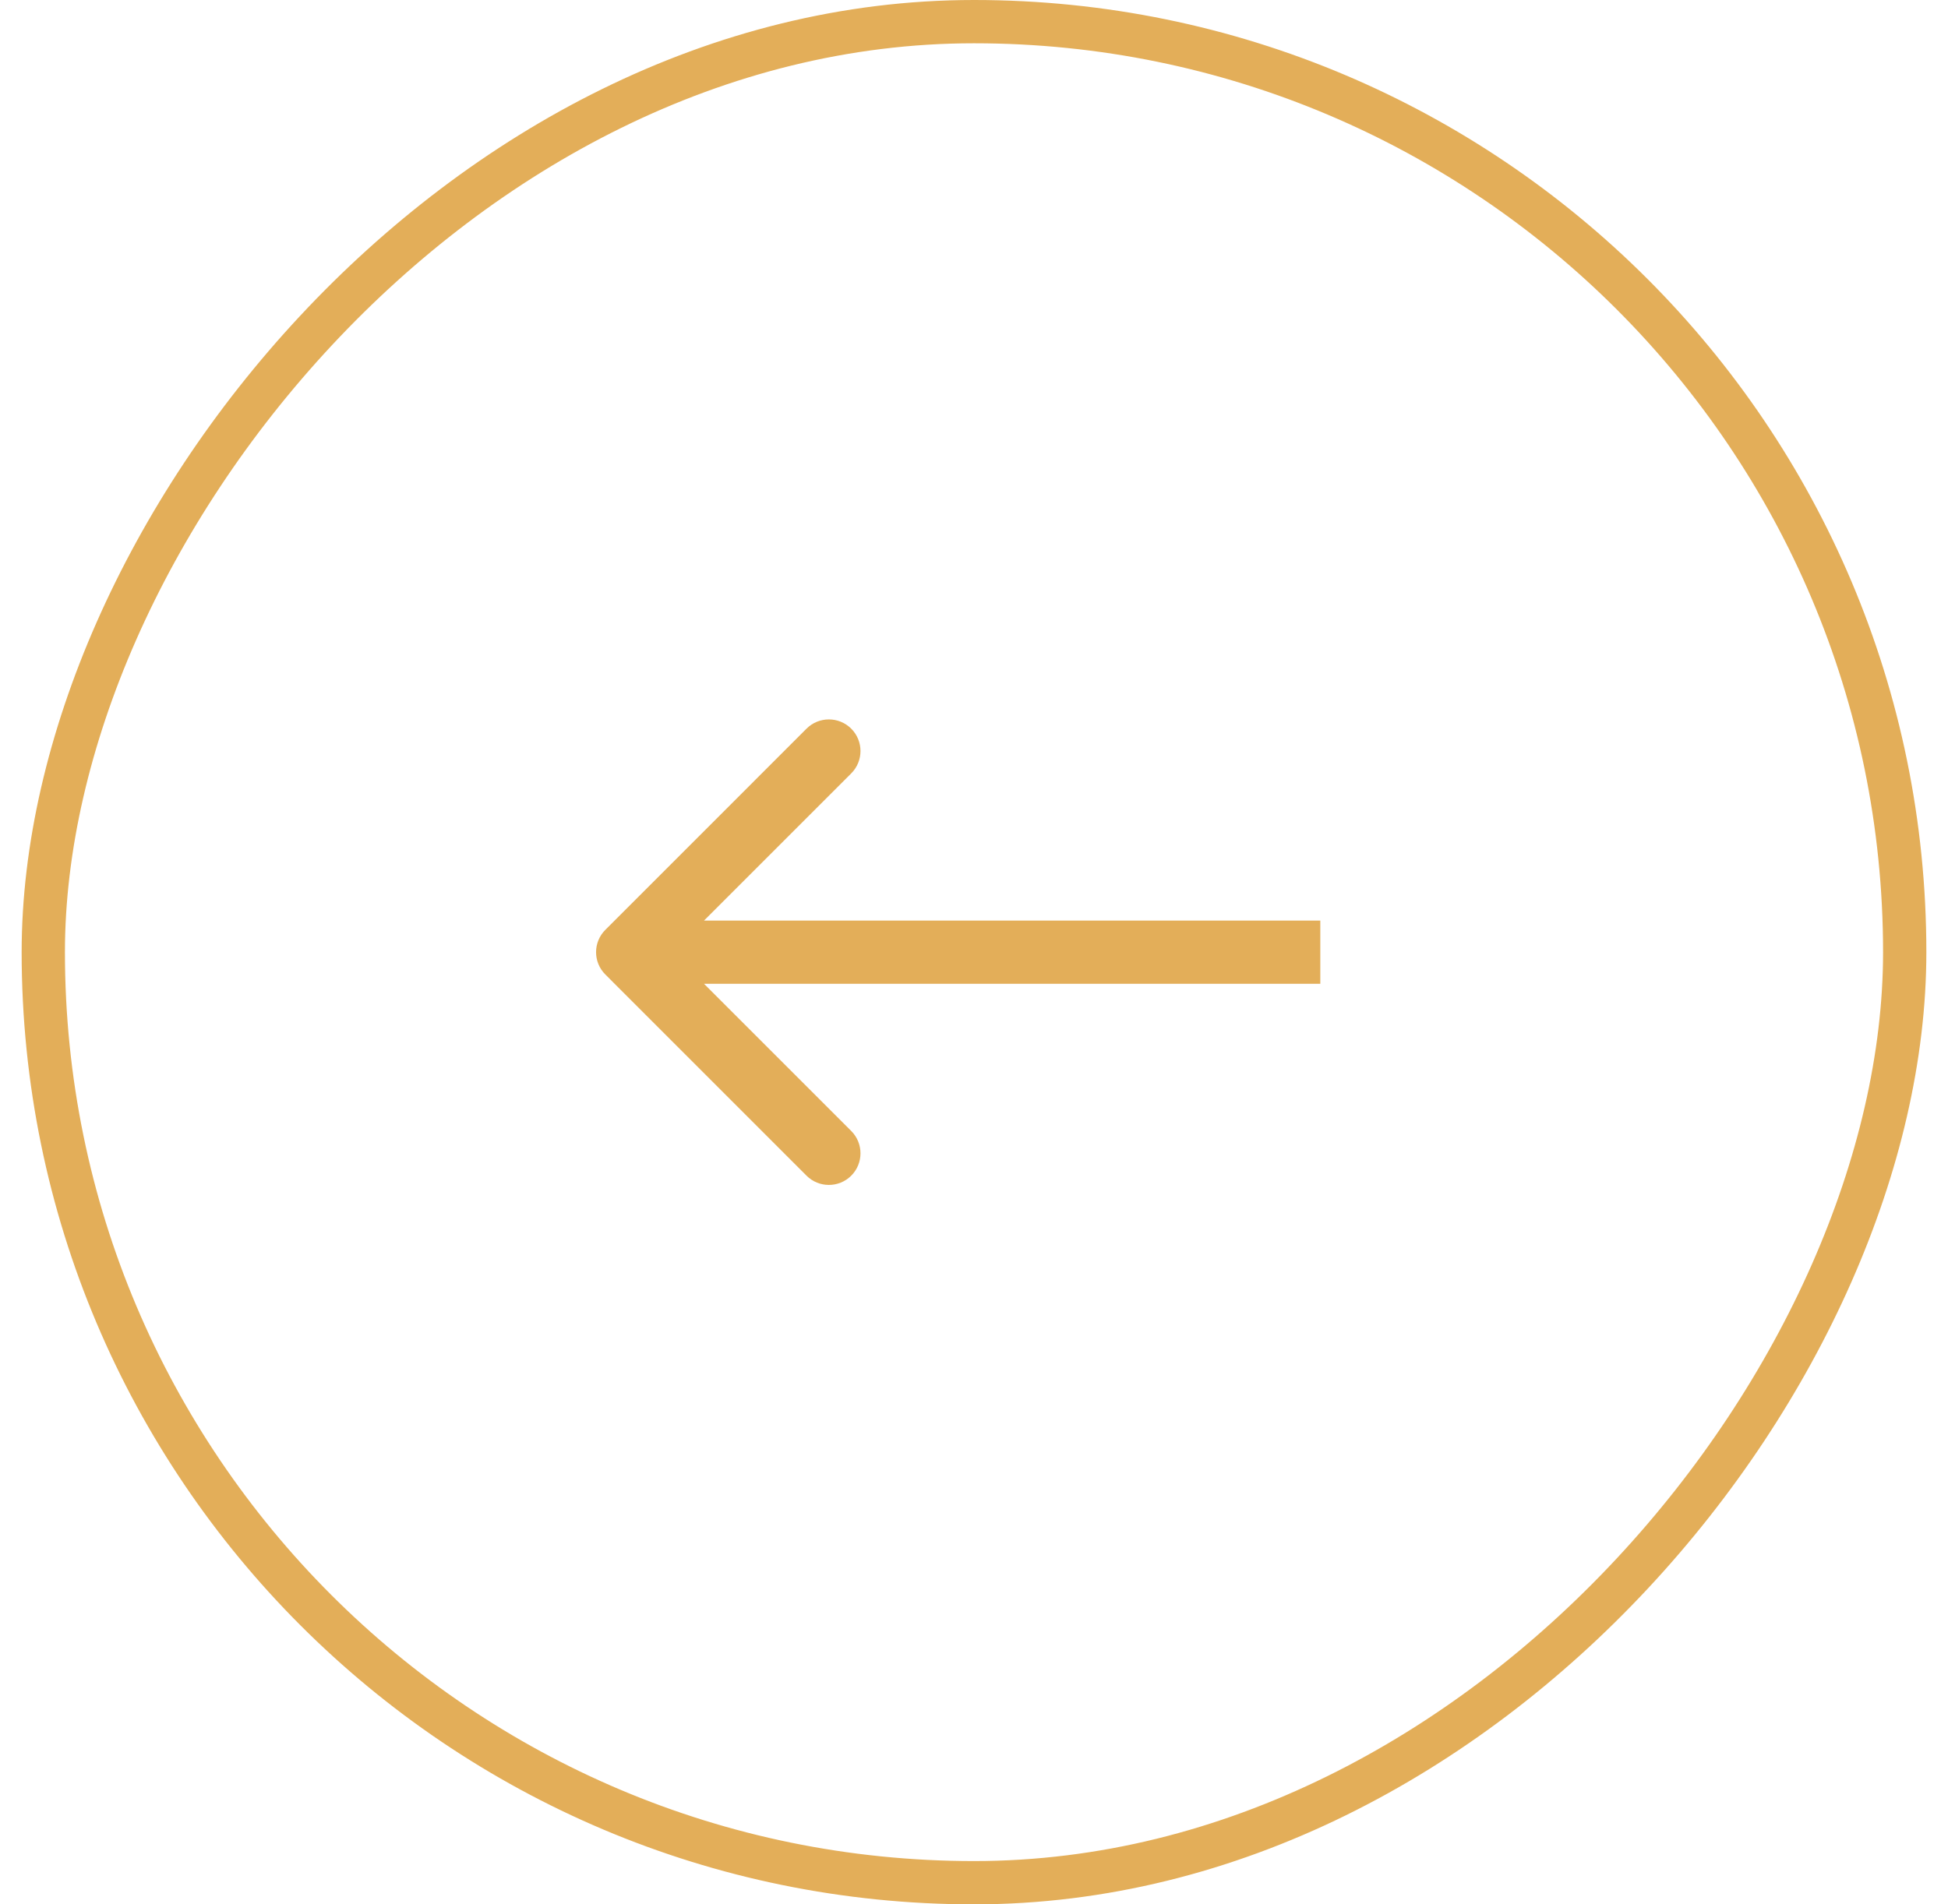 <?xml version="1.0" encoding="UTF-8"?> <svg xmlns="http://www.w3.org/2000/svg" width="45" height="44" viewBox="0 0 45 44" fill="none"><rect x="-0.5" y="0.5" width="43" height="43" rx="21.5" transform="matrix(-1 0 0 1 43.5 0)" stroke="#E3AE59"></rect><path d="M13.984 22.516C13.698 22.231 13.698 21.769 13.984 21.484L18.631 16.836C18.916 16.551 19.379 16.551 19.664 16.836C19.949 17.121 19.949 17.584 19.664 17.869L15.533 22L19.664 26.131C19.949 26.416 19.949 26.879 19.664 27.164C19.379 27.449 18.916 27.449 18.631 27.164L13.984 22.516ZM30.5 22.73H14.5V21.27H30.5V22.73Z" fill="#E3AE59"></path></svg> 